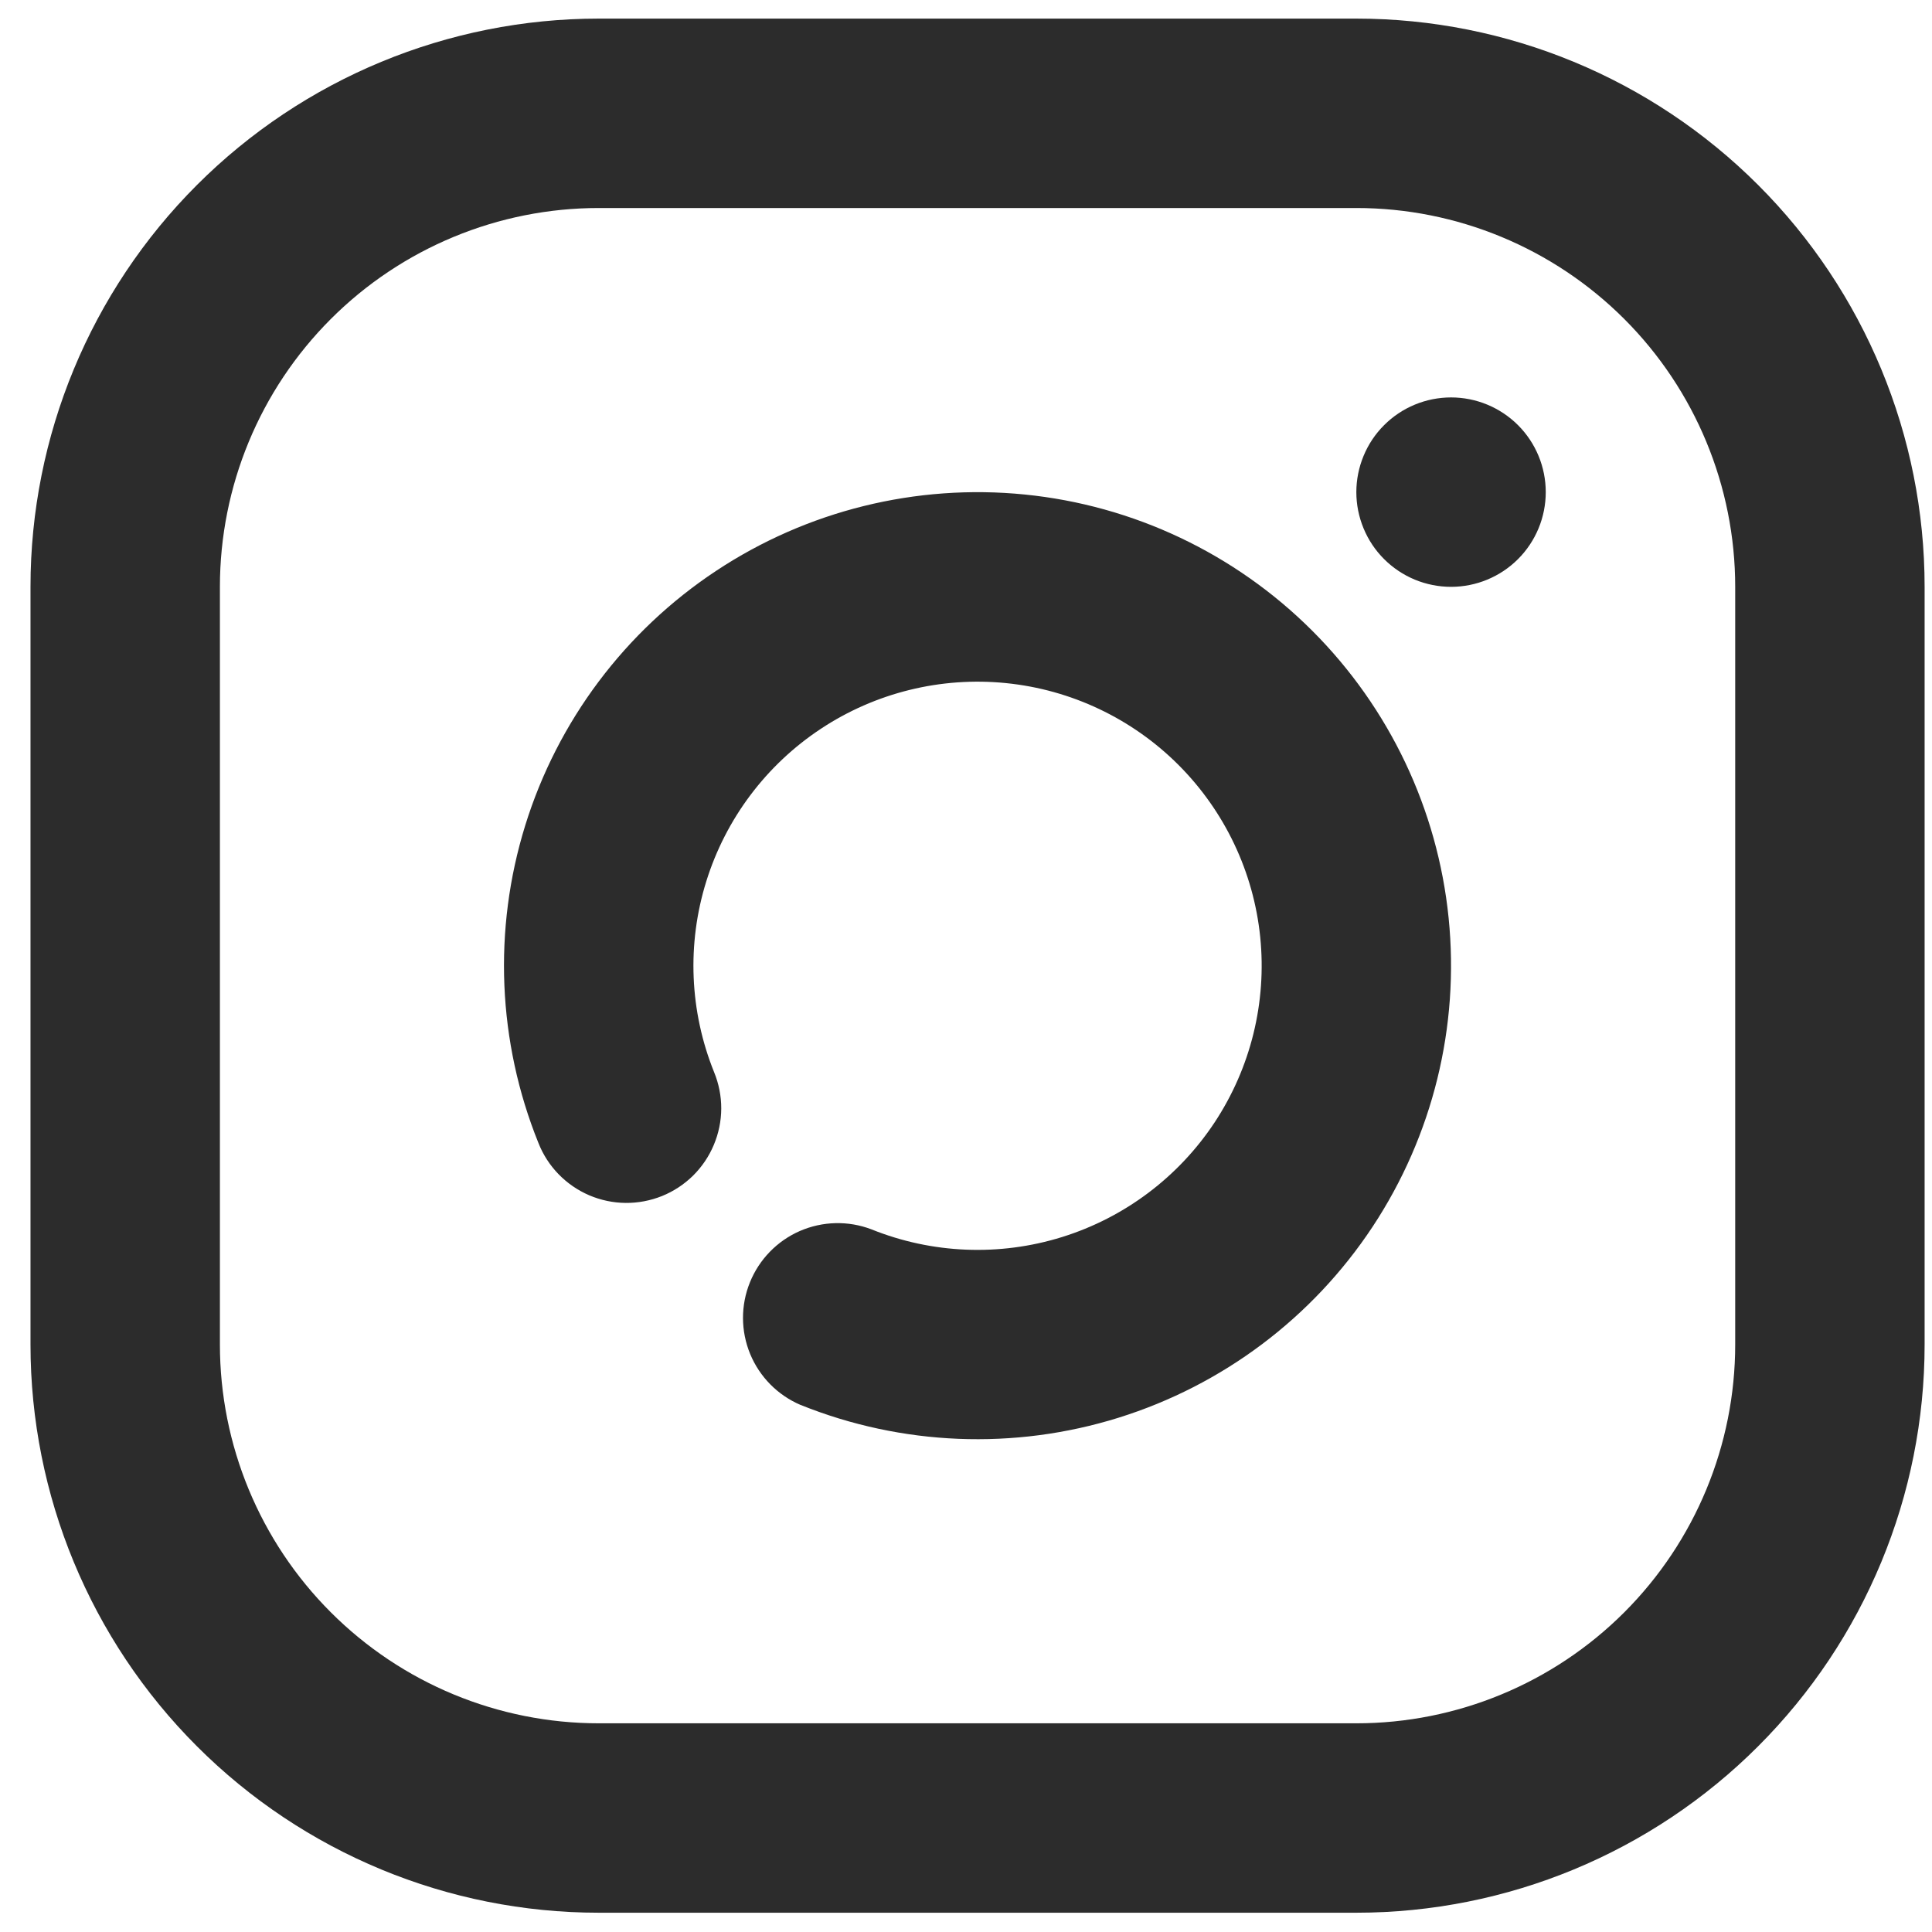<svg width="51" height="51" viewBox="0 0 51 51" fill="none" xmlns="http://www.w3.org/2000/svg">
<path d="M38.305 15.491C37.976 15.491 37.651 15.426 37.348 15.301C37.044 15.175 36.769 14.991 36.537 14.759C36.304 14.527 36.12 14.251 35.995 13.948C35.869 13.645 35.804 13.319 35.804 12.991C35.804 12.663 35.869 12.338 35.995 12.034C36.12 11.731 36.304 11.455 36.537 11.223C36.769 10.991 37.044 10.807 37.348 10.681C37.651 10.556 37.976 10.491 38.305 10.491C38.968 10.491 39.603 10.755 40.072 11.223C40.541 11.692 40.804 12.328 40.804 12.991C40.804 13.654 40.541 14.29 40.072 14.759C39.603 15.227 38.968 15.491 38.305 15.491ZM15.805 5.491C13.152 5.491 10.609 6.545 8.734 8.42C6.858 10.295 5.805 12.839 5.805 15.491V35.491C5.805 38.143 6.858 40.687 8.734 42.562C10.609 44.437 13.152 45.491 15.805 45.491H35.805C38.457 45.491 41 44.437 42.876 42.562C44.751 40.687 45.805 38.143 45.805 35.491V15.491C45.805 12.839 44.751 10.295 42.876 8.42C41 6.545 38.457 5.491 35.805 5.491H15.805ZM15.805 0.491H35.805C39.783 0.491 43.598 2.071 46.411 4.884C49.224 7.697 50.805 11.513 50.805 15.491V35.491C50.805 39.469 49.224 43.285 46.411 46.097C43.598 48.911 39.783 50.491 35.805 50.491H15.805C11.826 50.491 8.011 48.911 5.198 46.097C2.385 43.285 0.805 39.469 0.805 35.491V15.491C0.805 11.513 2.385 7.697 5.198 4.884C8.011 2.071 11.826 0.491 15.805 0.491ZM21.13 37.086C20.528 36.828 20.052 36.346 19.802 35.741C19.553 35.136 19.55 34.458 19.796 33.851C20.041 33.245 20.514 32.758 21.113 32.496C21.713 32.235 22.391 32.218 23.002 32.451C24.606 33.097 26.384 33.169 28.035 32.655C29.686 32.141 31.108 31.072 32.062 29.63C33.015 28.187 33.441 26.46 33.267 24.739C33.093 23.019 32.329 21.412 31.106 20.189C29.883 18.967 28.276 18.205 26.555 18.032C24.835 17.859 23.107 18.286 21.666 19.24C20.224 20.194 19.156 21.617 18.643 23.269C18.129 24.92 18.203 26.698 18.85 28.301C18.975 28.606 19.04 28.933 19.039 29.262C19.038 29.592 18.971 29.918 18.843 30.222C18.716 30.526 18.529 30.802 18.295 31.034C18.06 31.265 17.782 31.448 17.476 31.572C17.17 31.695 16.843 31.757 16.514 31.754C16.184 31.751 15.858 31.682 15.555 31.553C15.252 31.423 14.977 31.234 14.747 30.998C14.517 30.762 14.336 30.483 14.215 30.176C13.135 27.504 13.011 24.541 13.865 21.788C14.719 19.035 16.498 16.662 18.901 15.071C21.304 13.479 24.183 12.767 27.051 13.054C29.919 13.341 32.599 14.611 34.638 16.648C36.677 18.685 37.95 21.364 38.24 24.231C38.531 27.099 37.821 29.979 36.233 32.383C34.644 34.788 32.272 36.569 29.521 37.426C26.769 38.283 23.805 38.163 21.132 37.086H21.13Z" fill="#2C2C2C"/>
</svg>
